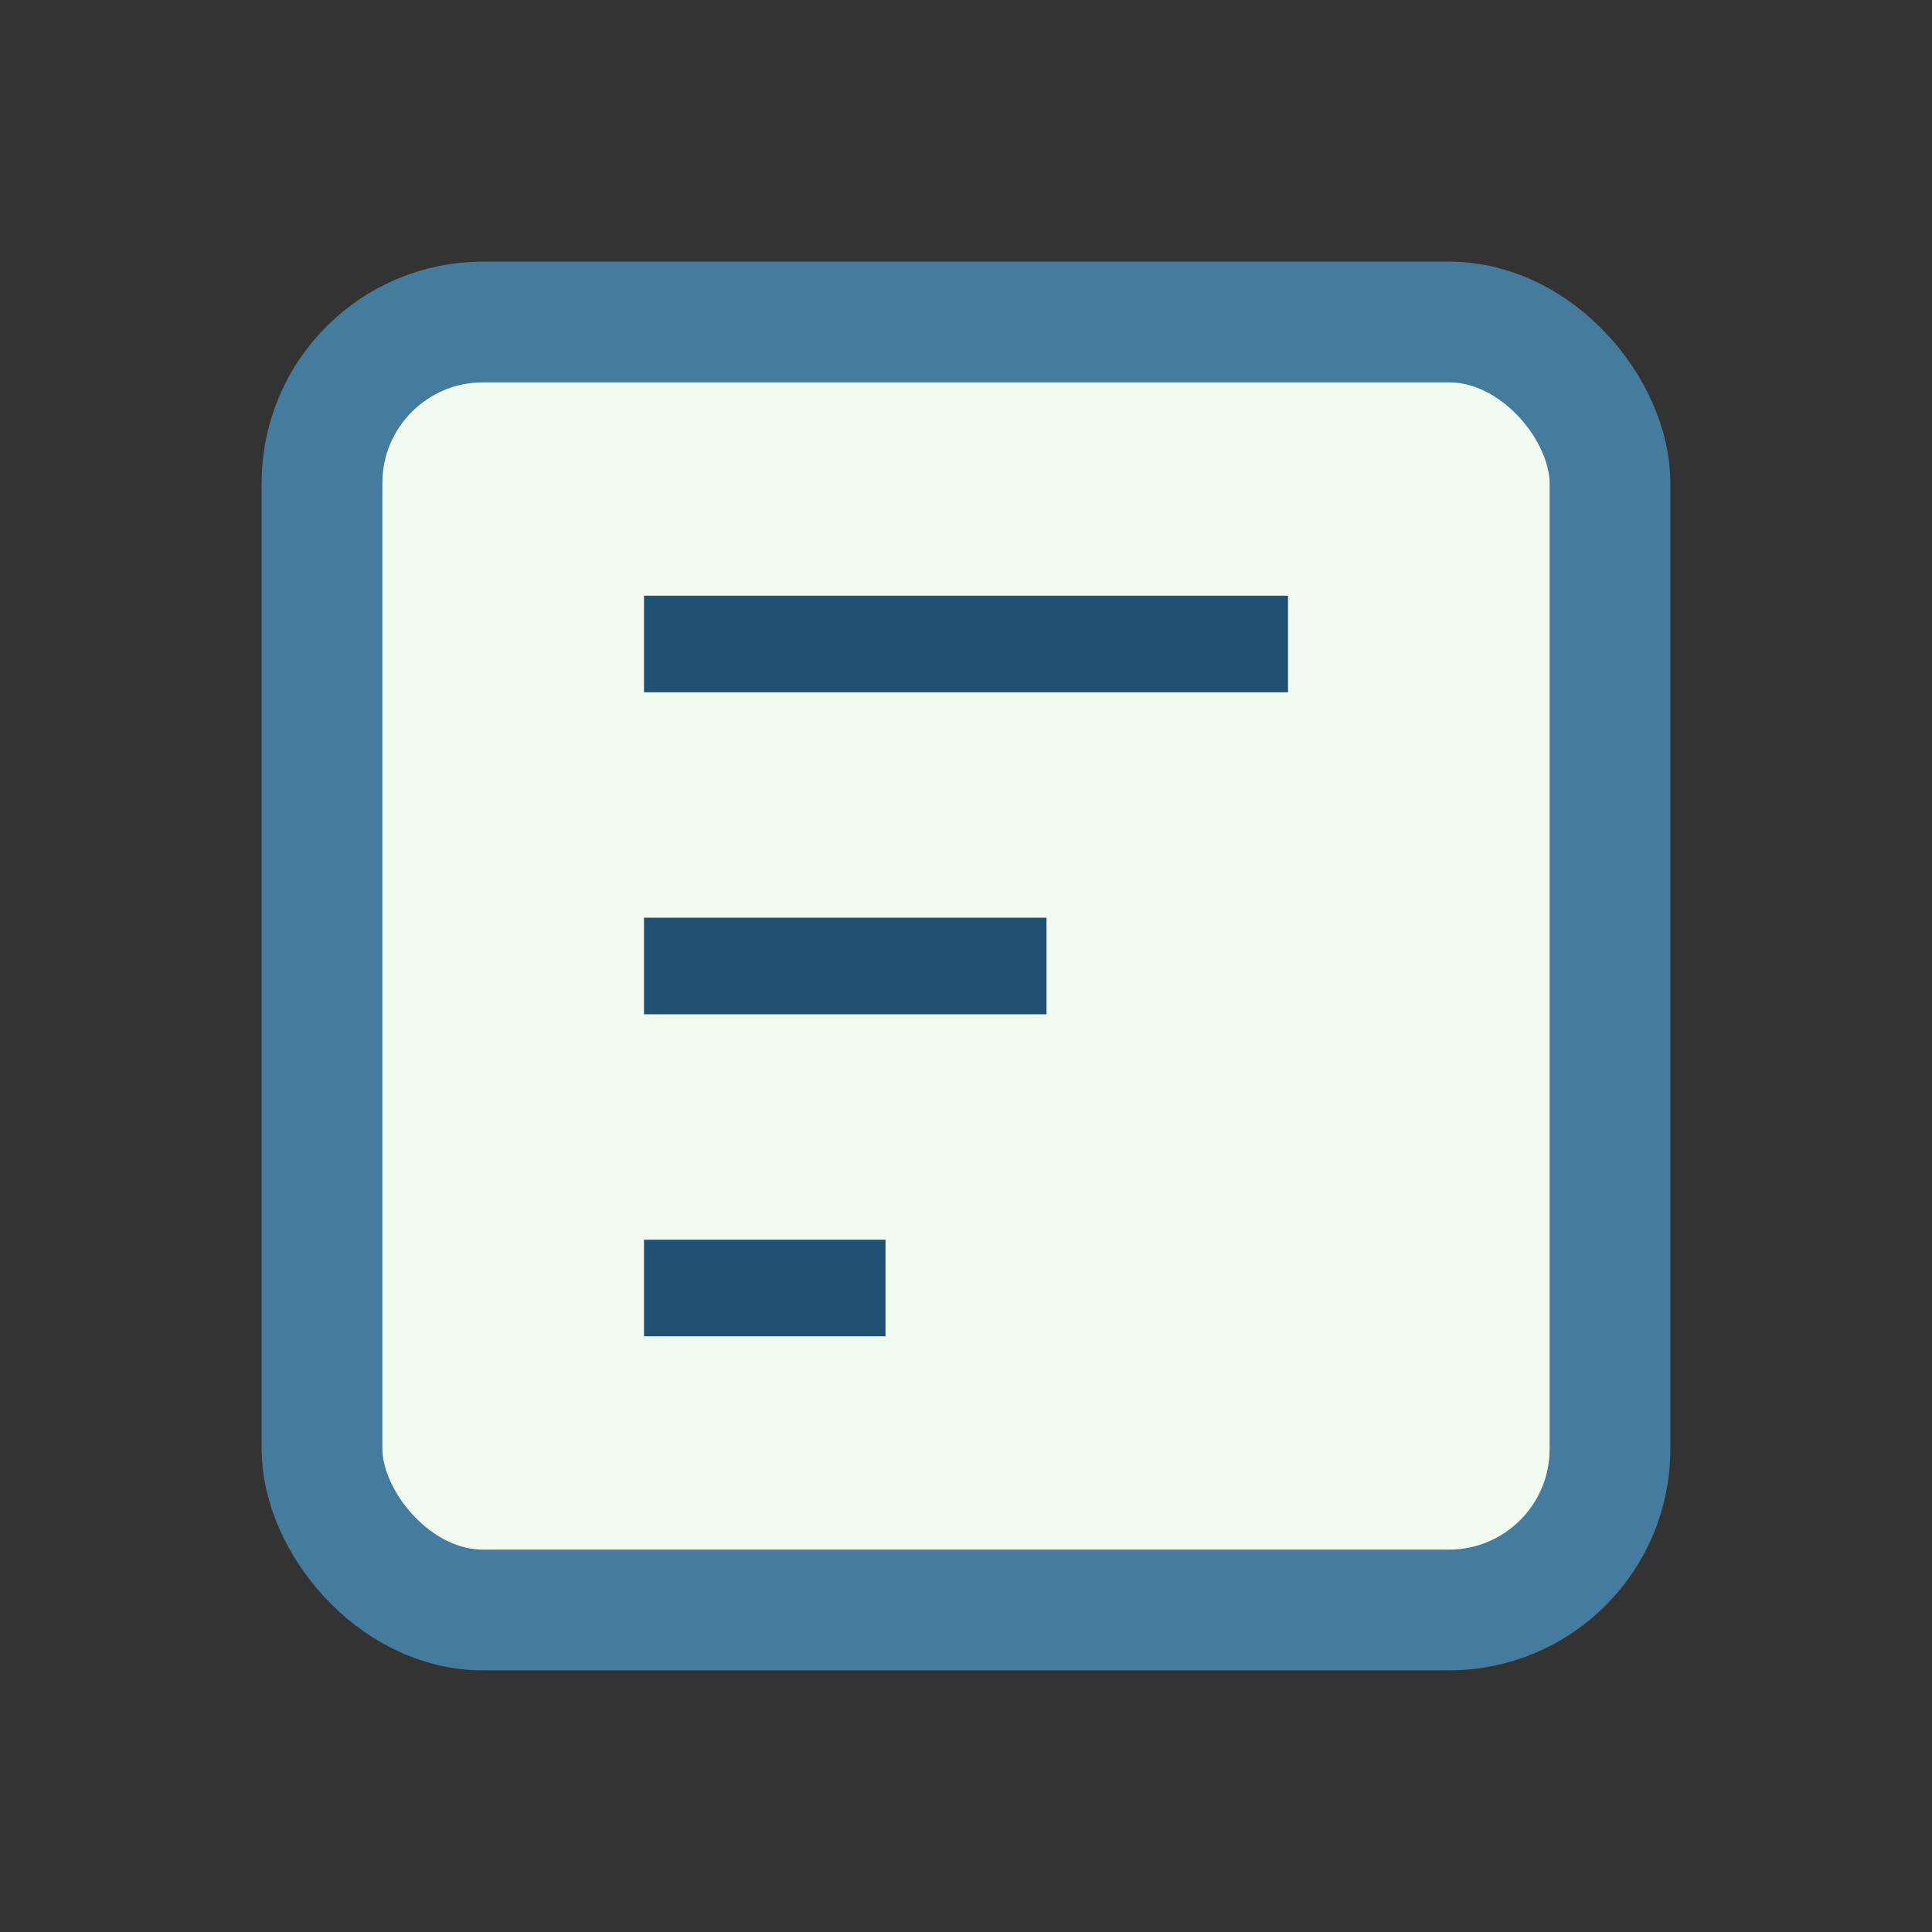 <?xml version="1.0" encoding="UTF-8"?>
<svg xmlns="http://www.w3.org/2000/svg" width="24" height="24" viewBox="0 0 24 24"><rect x="0" y="0" width="24" height="24" fill="#333333" stroke="none"/><rect x="4" y="4" width="16" height="16" rx="2" fill="#F1FAEE" stroke="#457B9D" stroke-width="1.5"/><path d="M8 8h8M8 12h5M8 16h3" stroke="#205072" stroke-width="1.2"/></svg>